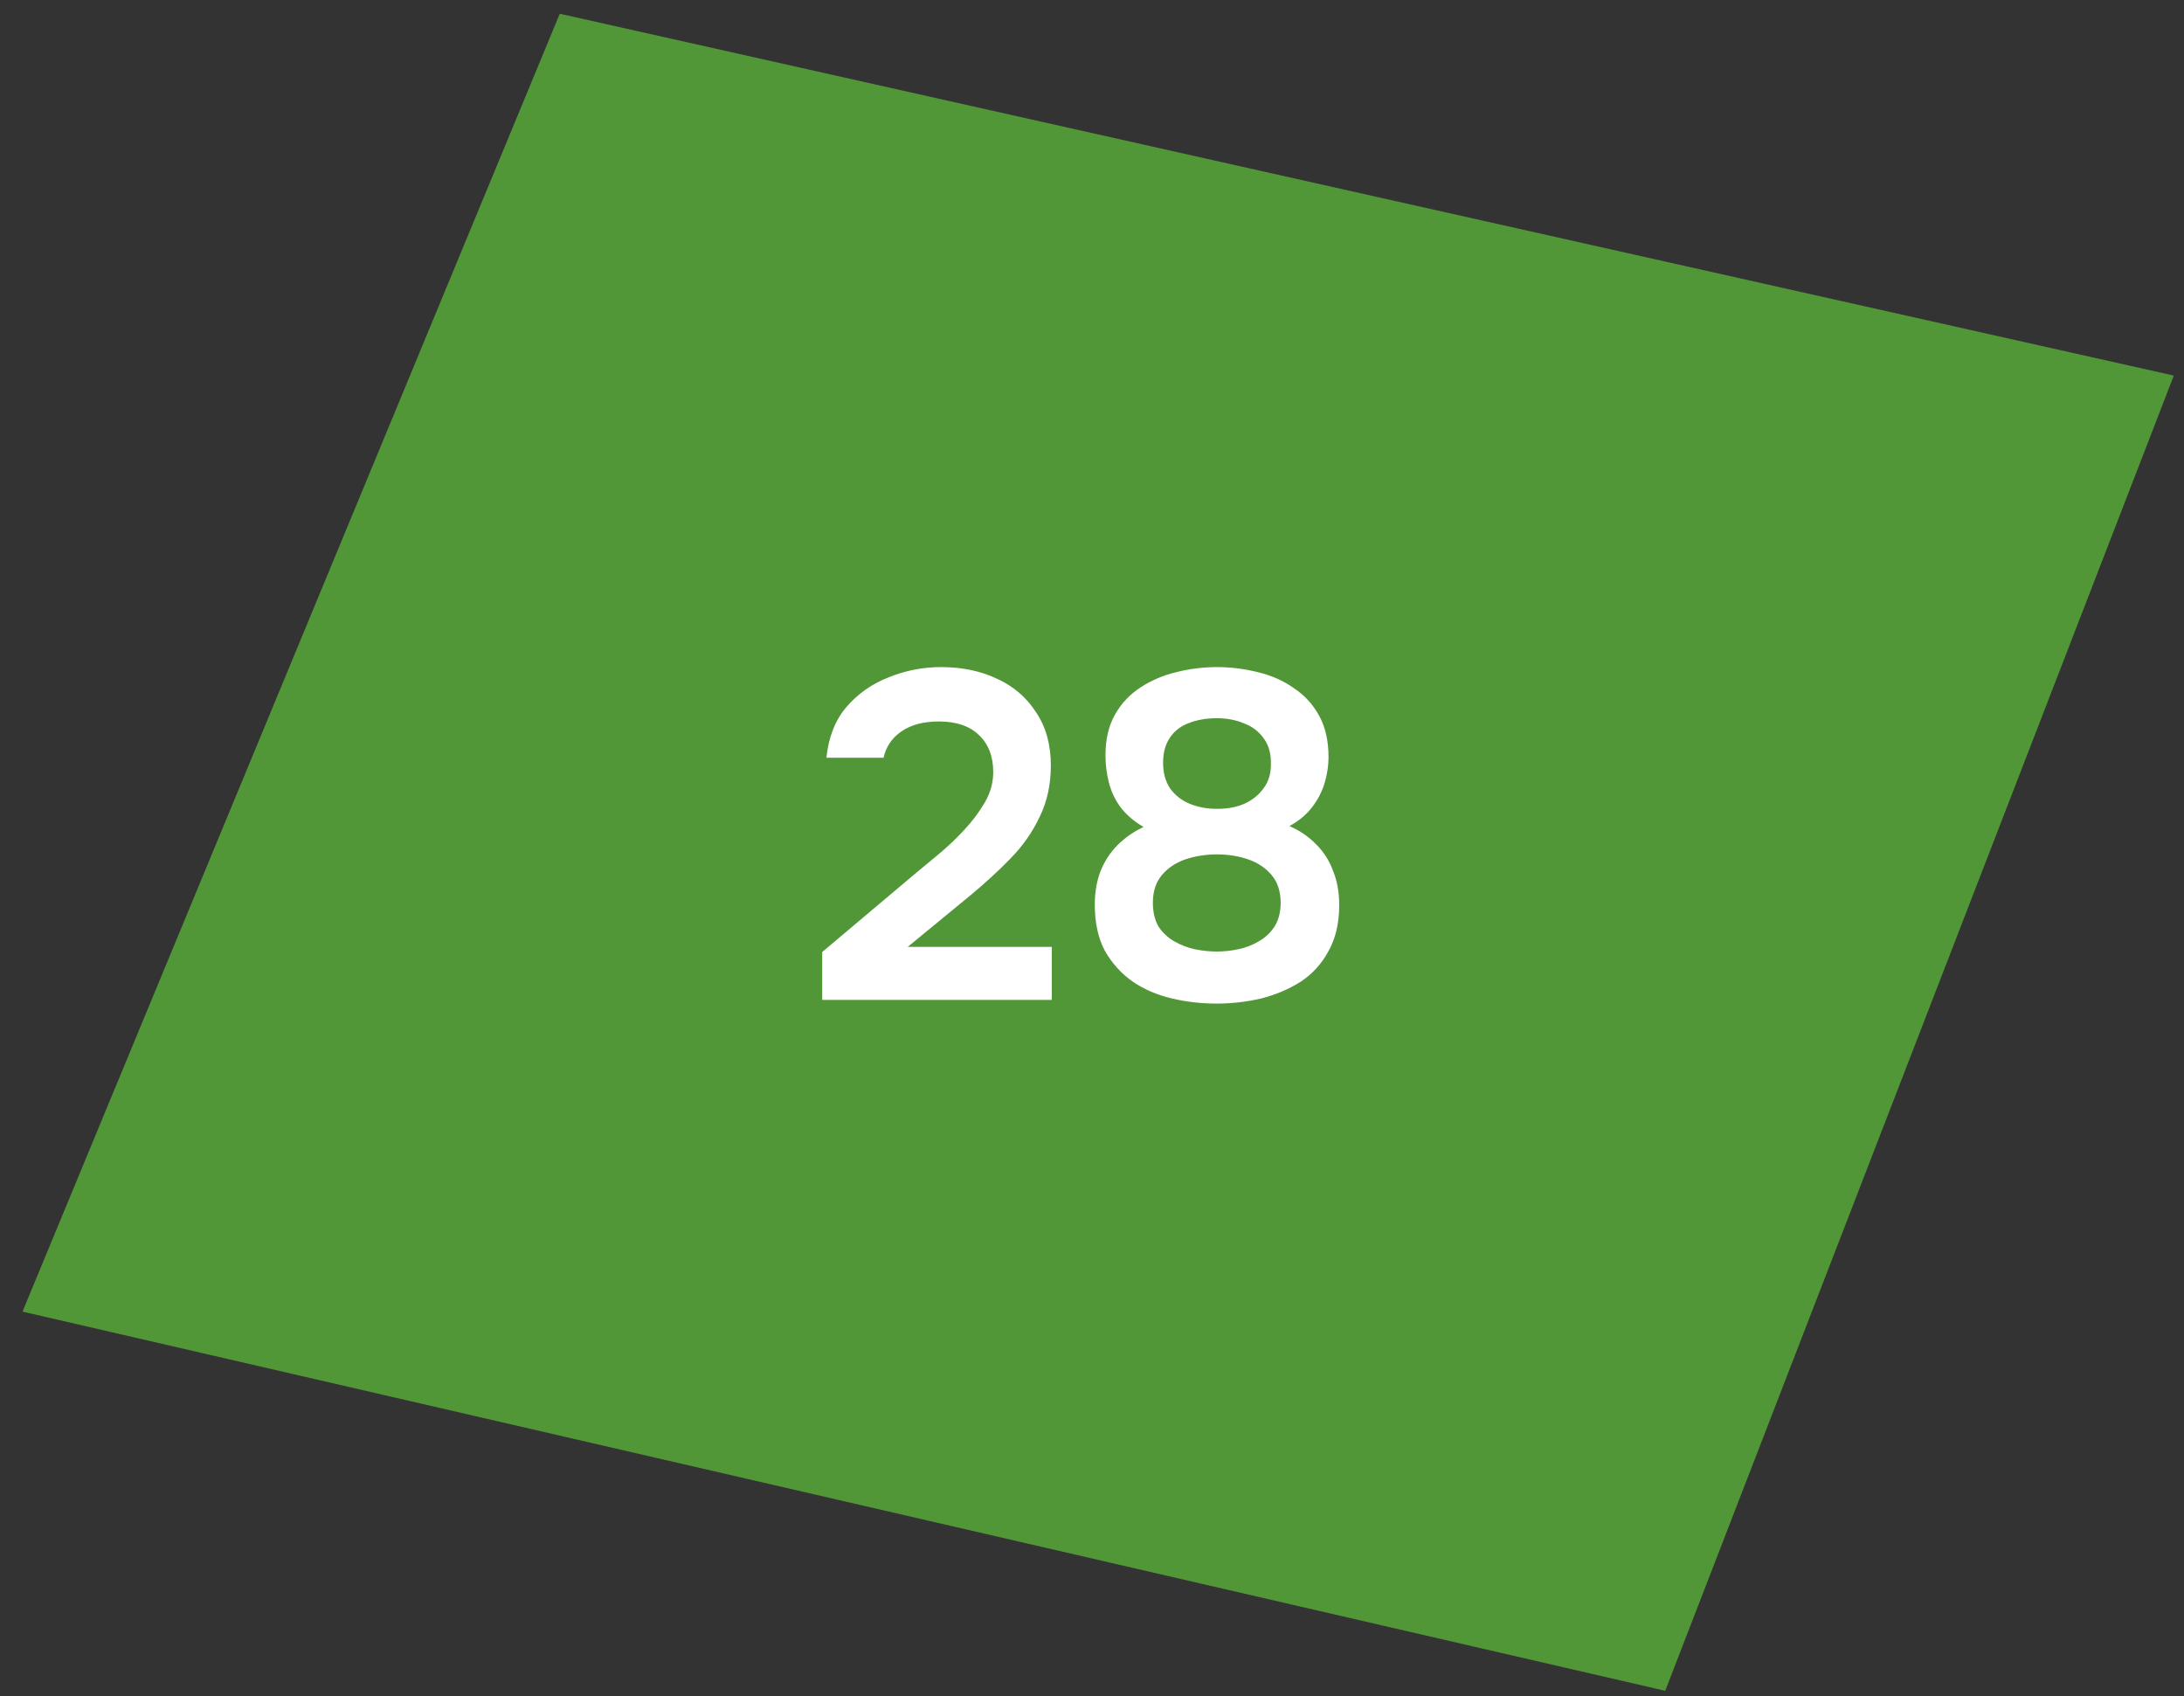 <?xml version="1.0" encoding="UTF-8"?> <svg xmlns="http://www.w3.org/2000/svg" width="94" height="73" viewBox="0 0 94 73" fill="none"><rect x="0" y="0" width="94" height="73" fill="#333333" stroke="none"/><path d="M71.672 72.757L93.561 16.162L24.093 0.591L0.969 56.441L71.672 72.757Z" fill="#5EC23A" fill-opacity="0.7"></path><path d="M35.389 43.026V40.966L39.329 37.646C39.649 37.38 40.002 37.086 40.389 36.766C40.776 36.446 41.142 36.1 41.489 35.726C41.849 35.34 42.149 34.94 42.389 34.526C42.629 34.113 42.749 33.68 42.749 33.226C42.749 32.546 42.542 32.013 42.129 31.626C41.729 31.24 41.156 31.046 40.409 31.046C39.756 31.046 39.222 31.186 38.809 31.466C38.396 31.746 38.136 32.126 38.029 32.606H35.569C35.663 31.713 35.949 30.986 36.429 30.426C36.922 29.853 37.529 29.426 38.249 29.146C38.969 28.853 39.722 28.706 40.509 28.706C41.403 28.706 42.203 28.873 42.909 29.206C43.616 29.526 44.176 30.006 44.589 30.646C45.016 31.273 45.229 32.04 45.229 32.946C45.229 33.76 45.069 34.493 44.749 35.146C44.443 35.8 44.023 36.4 43.489 36.946C42.969 37.48 42.396 38.006 41.769 38.526L39.069 40.746H45.269V43.026H35.389ZM52.36 43.186C51.706 43.186 51.066 43.113 50.44 42.966C49.813 42.82 49.253 42.58 48.76 42.246C48.266 41.9 47.866 41.46 47.56 40.926C47.266 40.38 47.12 39.713 47.12 38.926C47.12 38.406 47.2 37.933 47.36 37.506C47.533 37.066 47.78 36.686 48.1 36.366C48.42 36.046 48.793 35.786 49.22 35.586C48.806 35.346 48.473 35.06 48.22 34.726C47.98 34.393 47.813 34.033 47.72 33.646C47.626 33.26 47.58 32.88 47.58 32.506C47.58 31.826 47.713 31.246 47.98 30.766C48.246 30.286 48.613 29.893 49.08 29.586C49.546 29.28 50.06 29.06 50.62 28.926C51.193 28.78 51.78 28.706 52.38 28.706C52.98 28.706 53.566 28.78 54.14 28.926C54.713 29.06 55.226 29.286 55.68 29.606C56.146 29.913 56.513 30.313 56.78 30.806C57.046 31.286 57.18 31.88 57.18 32.586C57.18 32.933 57.126 33.293 57.02 33.666C56.913 34.04 56.733 34.393 56.48 34.726C56.24 35.046 55.913 35.32 55.5 35.546C55.953 35.746 56.34 36.013 56.66 36.346C56.98 36.666 57.22 37.046 57.38 37.486C57.553 37.913 57.64 38.4 57.64 38.946C57.64 39.72 57.486 40.38 57.18 40.926C56.886 41.473 56.486 41.913 55.98 42.246C55.473 42.566 54.906 42.806 54.28 42.966C53.653 43.113 53.013 43.186 52.36 43.186ZM52.36 40.946C52.68 40.946 52.993 40.913 53.3 40.846C53.62 40.78 53.913 40.666 54.18 40.506C54.46 40.346 54.686 40.133 54.86 39.866C55.033 39.586 55.12 39.246 55.12 38.846C55.12 38.366 54.993 37.973 54.74 37.666C54.486 37.36 54.153 37.133 53.74 36.986C53.326 36.84 52.873 36.766 52.38 36.766C51.886 36.766 51.426 36.84 51 36.986C50.586 37.133 50.253 37.36 50 37.666C49.746 37.973 49.62 38.366 49.62 38.846C49.62 39.246 49.7 39.586 49.86 39.866C50.033 40.133 50.26 40.346 50.54 40.506C50.82 40.666 51.113 40.78 51.42 40.846C51.74 40.913 52.053 40.946 52.36 40.946ZM52.38 34.806C52.833 34.806 53.226 34.733 53.56 34.586C53.906 34.426 54.18 34.206 54.38 33.926C54.593 33.646 54.7 33.306 54.7 32.906C54.713 32.453 54.613 32.08 54.4 31.786C54.186 31.48 53.9 31.26 53.54 31.126C53.193 30.98 52.8 30.906 52.36 30.906C51.906 30.906 51.5 30.98 51.14 31.126C50.793 31.26 50.526 31.473 50.34 31.766C50.153 32.046 50.06 32.4 50.06 32.826C50.06 33.253 50.16 33.62 50.36 33.926C50.573 34.22 50.853 34.44 51.2 34.586C51.56 34.733 51.953 34.806 52.38 34.806Z" fill="white"></path></svg> 